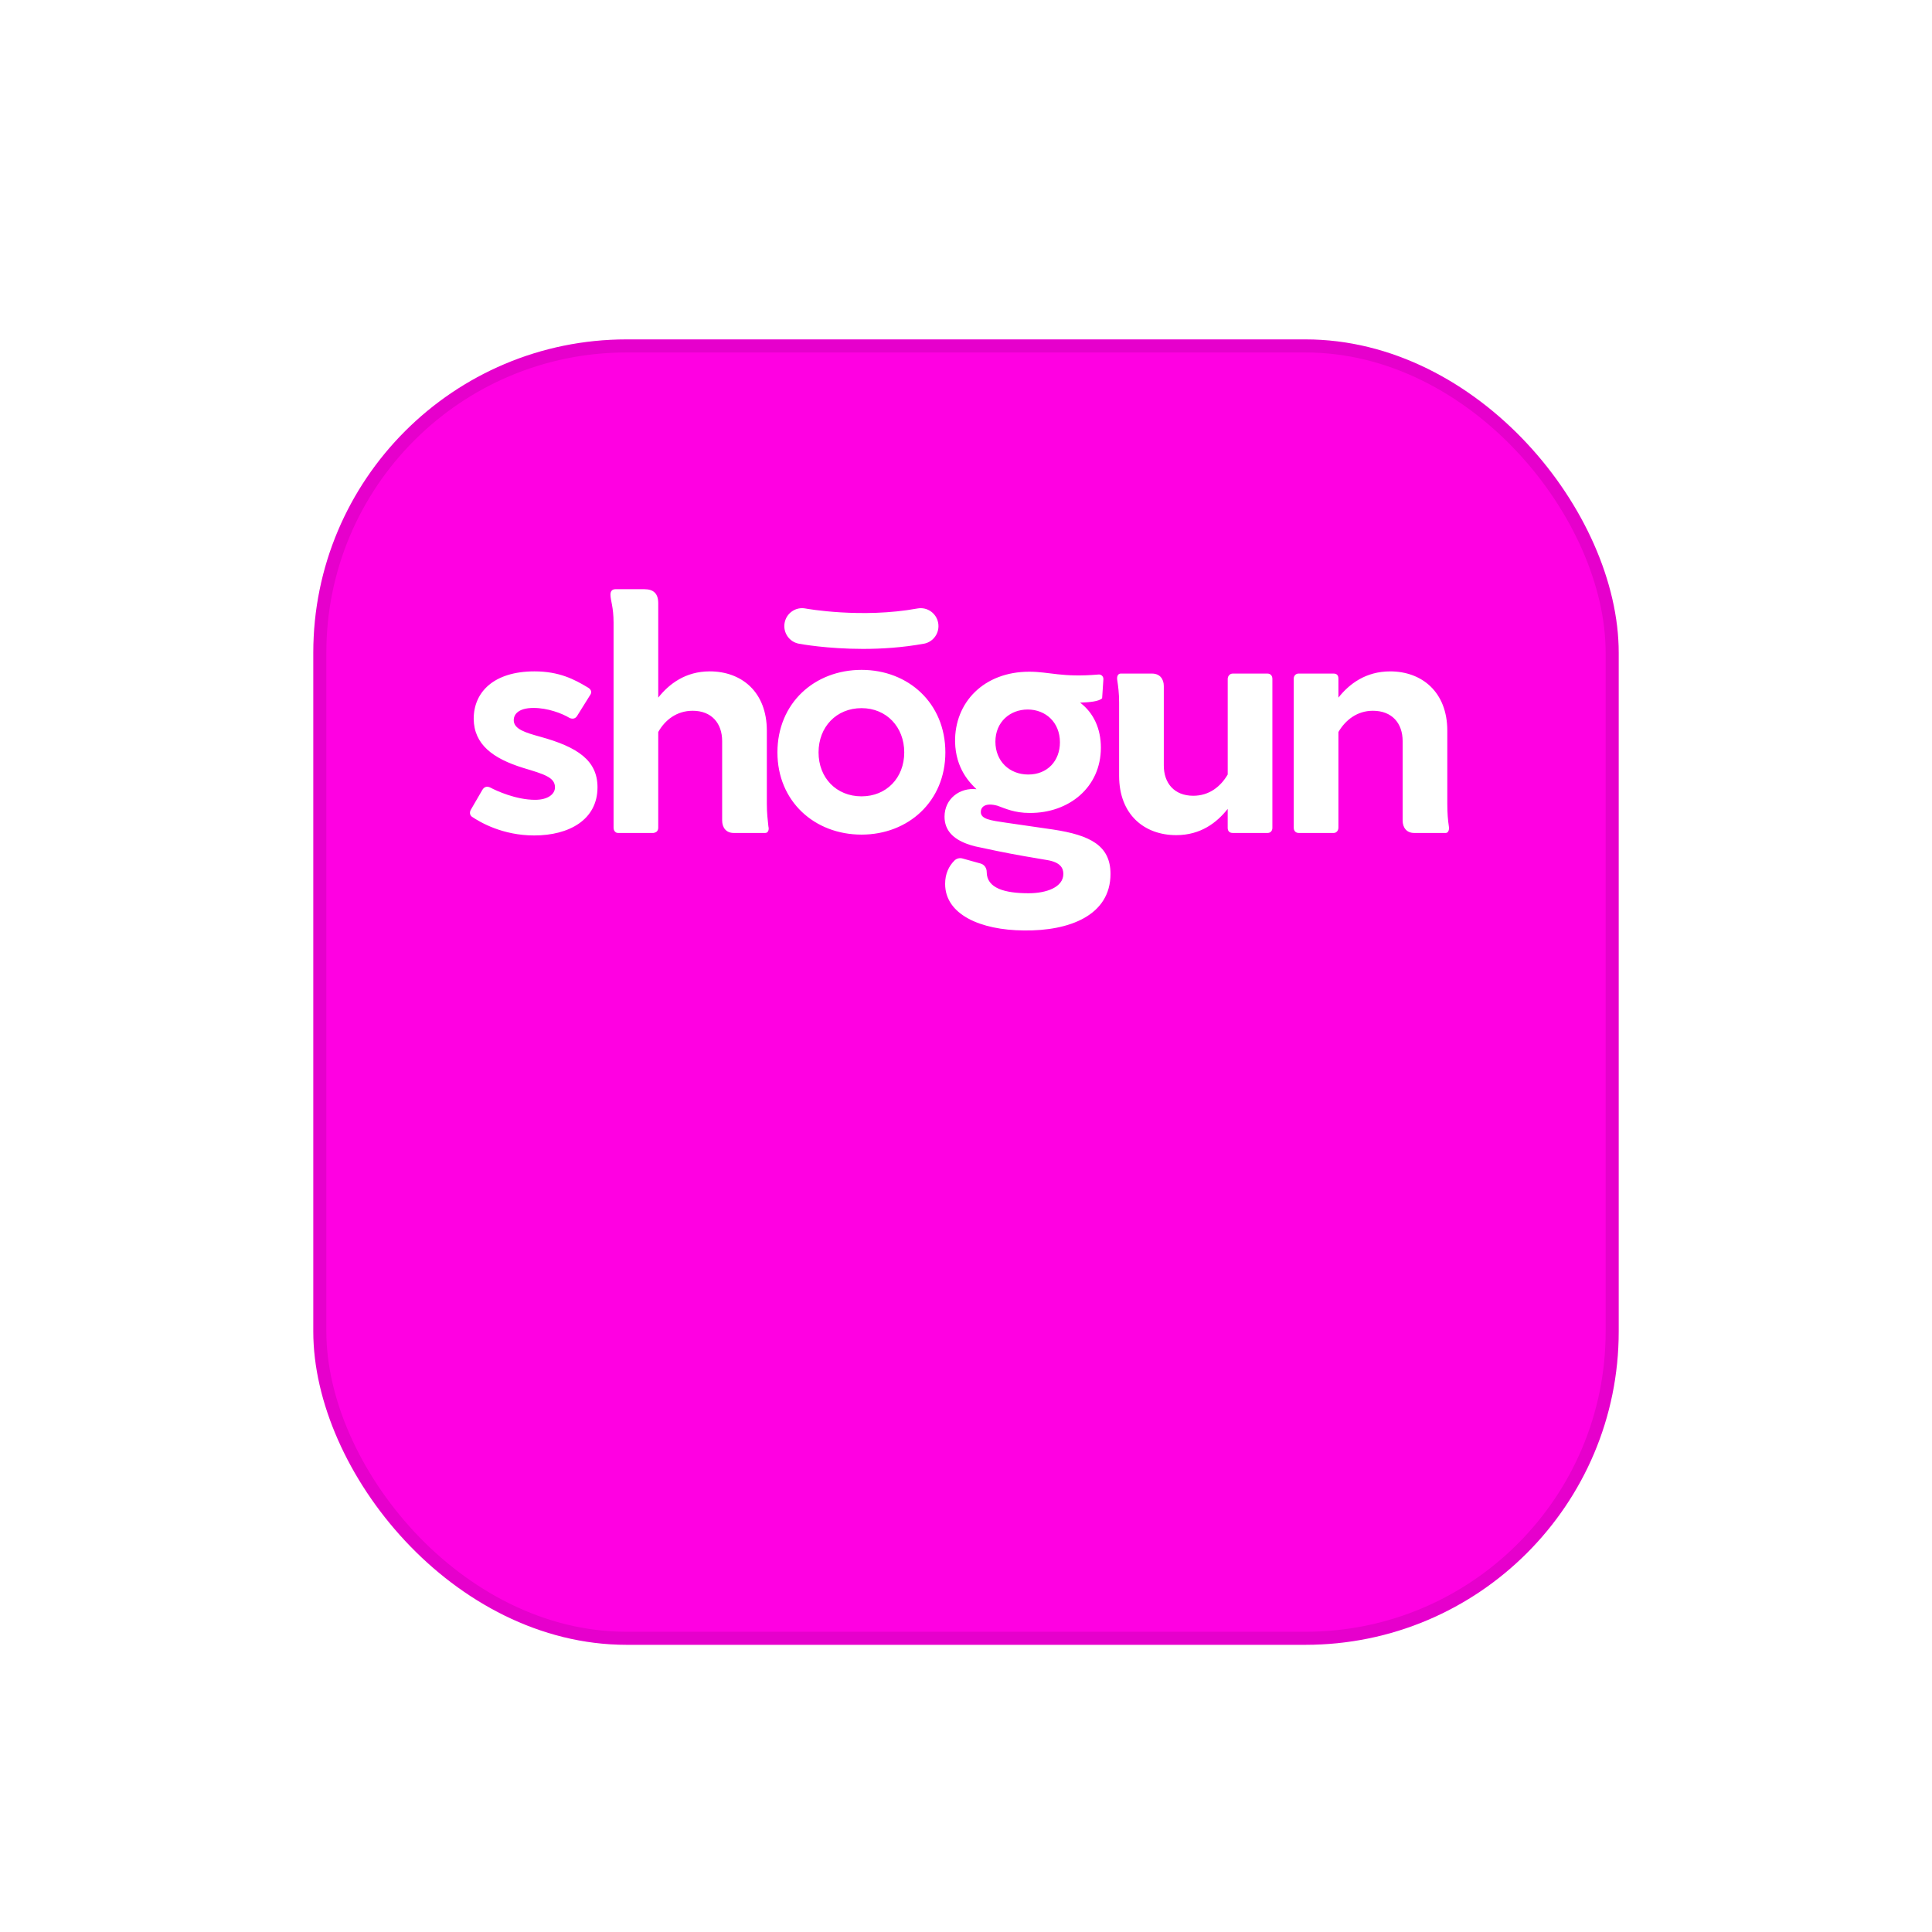 <svg fill="none" height="148" viewBox="0 0 148 148" width="148" xmlns="http://www.w3.org/2000/svg" xmlns:xlink="http://www.w3.org/1999/xlink"><filter id="a" color-interpolation-filters="sRGB" filterUnits="userSpaceOnUse" height="148" width="148" x="0" y="0"><feFlood flood-opacity="0" result="BackgroundImageFix"/><feColorMatrix in="SourceAlpha" type="matrix" values="0 0 0 0 0 0 0 0 0 0 0 0 0 0 0 0 0 0 127 0"/><feOffset dy="2"/><feGaussianBlur stdDeviation="2"/><feColorMatrix type="matrix" values="0 0 0 0 0.114 0 0 0 0 0.129 0 0 0 0 0.208 0 0 0 0.05 0"/><feBlend in2="BackgroundImageFix" mode="normal" result="effect1_dropShadow"/><feColorMatrix in="SourceAlpha" type="matrix" values="0 0 0 0 0 0 0 0 0 0 0 0 0 0 0 0 0 0 127 0"/><feOffset dy="16"/><feGaussianBlur stdDeviation="12"/><feColorMatrix type="matrix" values="0 0 0 0 0.114 0 0 0 0 0.129 0 0 0 0 0.208 0 0 0 0.1 0"/><feBlend in2="effect1_dropShadow" mode="normal" result="effect2_dropShadow"/><feBlend in="SourceGraphic" in2="effect2_dropShadow" mode="normal" result="shape"/></filter><clipPath id="b"><path d="m36 45h75v26.667h-75z"/></clipPath><g filter="url(#a)"><rect fill="#ff00e2" height="100" rx="24" width="100" x="24" y="8"/><rect height="99" rx="23.5" stroke="#000" stroke-opacity=".1" width="99" x="24.5" y="8.5"/></g><g clip-path="url(#b)"><path d="m36.953 60.504c.166-.263.38-.287.618-.168.451.239 1.949.934 3.422.934.974 0 1.521-.431 1.521-.958 0-.766-.832-1.005-2.424-1.484-2.329-.718-3.779-1.796-3.803-3.759 0-2.059 1.545-3.639 4.659-3.639 1.901 0 3.066.622 4.064 1.221.261.144.333.335.238.527l-1.046 1.676c-.142.215-.357.239-.57.143-.594-.359-1.688-.766-2.757-.766-1.236 0-1.521.551-1.521.934 0 .694.903.958 2.02 1.269 2.876.79 4.397 1.819 4.397 3.878 0 2.49-2.187 3.687-4.848 3.687-2.424 0-4.136-1.006-4.777-1.437-.143-.12-.19-.287-.095-.503zm21.671 3.304h-2.424c-.57 0-.88-.407-.88-.958v-6.08c0-1.364-.808-2.322-2.257-2.322-1.212 0-2.115.694-2.639 1.628v7.325c0 .215-.119.359-.285.383-.024.024-.071.024-.095.024h-2.686c-.095 0-.166-.024-.214-.072-.095-.072-.142-.191-.142-.335v-15.703c0-1.221-.238-1.676-.238-2.155 0-.24.119-.408.38-.408h2.21c.713 0 1.07.335 1.07 1.077v7.229c.832-1.053 2.091-2.011 3.945-2.011 2.424 0 4.374 1.556 4.374 4.549v5.602c0 .742.071 1.245.119 1.724.07.263-.025.503-.238.503zm38.846-11.802v11.419c0 .215-.143.383-.357.383h-2.686c-.238 0-.38-.144-.38-.383v-1.46c-.832 1.053-2.068 2.011-3.945 2.011-2.425 0-4.373-1.556-4.373-4.548v-5.602c0-.742-.071-1.245-.142-1.724-.048-.263.047-.503.261-.503h2.401c.594 0 .903.407.903.958v6.08c0 1.364.808 2.322 2.258 2.322 1.212 0 2.091-.694 2.638-1.628v-7.325c0-.215.167-.407.38-.407h2.662c.238 0 .38.168.38.407zm13.282 11.802h-2.424c-.571 0-.88-.407-.88-.958v-6.08c0-1.364-.808-2.322-2.281-2.322-1.189 0-2.092.694-2.639 1.628v7.325c0 .215-.143.407-.357.407h-2.685c-.238 0-.38-.168-.38-.407v-11.419c0-.215.166-.383.356-.383h2.709c.238 0 .357.144.357.383v1.46c.832-1.053 2.091-2.011 3.969-2.011 2.401 0 4.373 1.556 4.373 4.548v5.602c0 .742.048 1.245.119 1.724.047.263-.047.503-.237.503zm-37.021 1.955c-.218-.062-.453-.002-.615.157-.429.428-.715 1.009-.715 1.79 0 2.346 2.708 3.543 6.037 3.567 3.47.048 6.631-1.149 6.631-4.333 0-2.179-1.569-2.968-4.397-3.399l-3.636-.527c-1.141-.169-1.902-.264-1.902-.815 0-.383.333-.742 1.284-.479.594.216 1.307.551 2.448.551 3.018.024 5.466-1.963 5.466-5.003 0-1.436-.547-2.658-1.592-3.447.737-.024 1.45-.096 1.688-.335l.095-1.436c.024-.239-.167-.407-.38-.383-2.805.239-3.732-.215-5.3-.215-3.47 0-5.728 2.346-5.68 5.386.048 2.035 1.117 3.113 1.64 3.615-1.26-.144-2.448.718-2.448 2.106 0 1.059.682 1.688 1.684 2.067.22.082.445.151.673.207.804.177 2.326.501 3.706.741l.29.05h.005l1.532.262c.974.168 1.212.599 1.212 1.053 0 1.029-1.307 1.484-2.662 1.484-1.83 0-3.209-.383-3.209-1.628v-.005c.001-.297-.182-.565-.468-.644zm4.992-11.411c1.379 0 2.472.982 2.472 2.514 0 1.412-.951 2.466-2.424 2.466-1.45 0-2.519-1.029-2.519-2.514 0-1.532 1.141-2.466 2.472-2.466zm-19.168 3.285c0-3.774 2.84-6.322 6.444-6.322 3.58 0 6.42 2.548 6.42 6.322 0 3.75-2.84 6.298-6.42 6.298-3.604 0-6.444-2.548-6.444-6.298zm9.714 0c0-1.947-1.36-3.39-3.27-3.39-1.933 0-3.294 1.442-3.294 3.39 0 1.947 1.36 3.366 3.294 3.366 1.909 0 3.27-1.418 3.27-3.366zm1.502-8.324c.74-.135 1.232-.849 1.098-1.595-.134-.746-.843-1.241-1.583-1.106-4.287.781-8.515.015-8.59.001-.74-.139-1.451.351-1.59 1.096-.138.745.349 1.462 1.089 1.601.127.024 2.162.399 4.915.399 1.417-0 3.026-.1 4.661-.398z" fill="#fff"/></g></svg>
